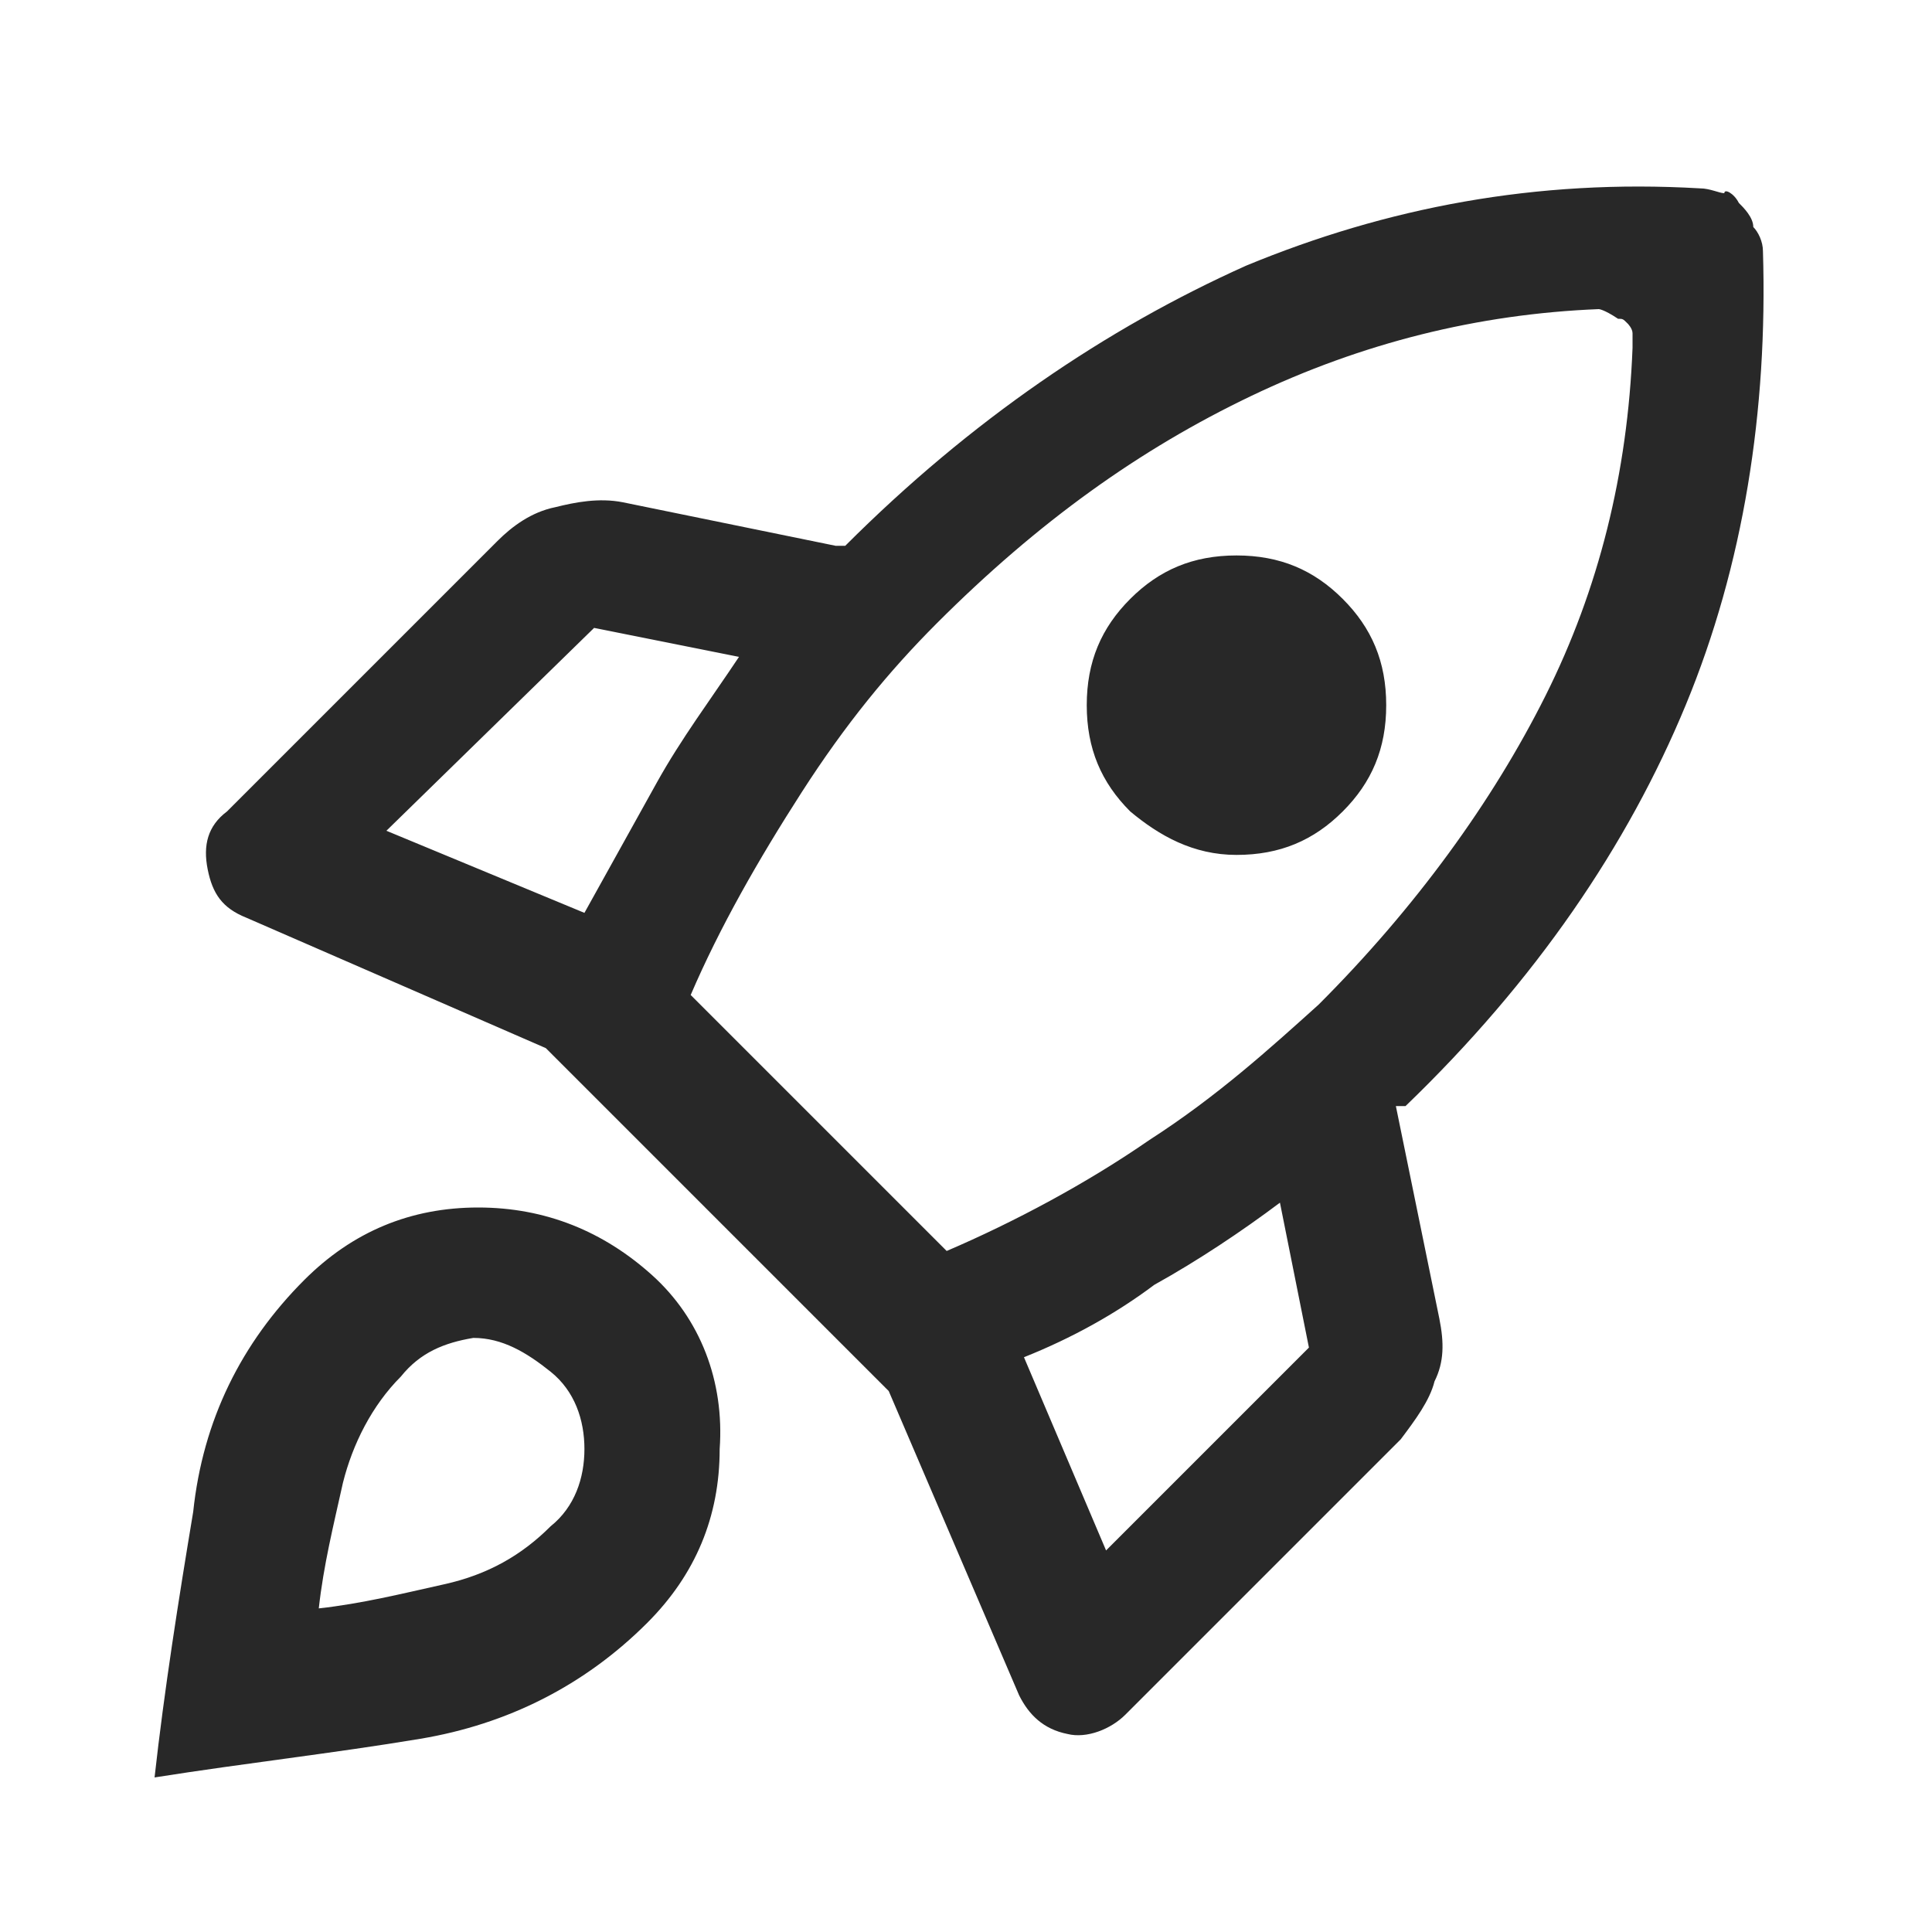 <svg xml:space="preserve" style="enable-background:new 0 0 40 40;" viewBox="0 0 40 40" y="0px" x="0px" xmlns:xlink="http://www.w3.org/1999/xlink" xmlns="http://www.w3.org/2000/svg" id="Livello_1" version="1.1">
<style type="text/css">
	.st0{fill:#282828;}
</style>
<path d="M12.1,18.9c0.5-0.9,1-1.8,1.5-2.7c0.5-0.9,1.1-1.7,1.7-2.6l-3-0.6L8,17.2L12.1,18.9z M33.1,6.4
	c-2.5,0.1-4.9,0.7-7.2,1.8c-2.3,1.1-4.4,2.6-6.5,4.7c-1,1-1.9,2.1-2.8,3.5c-0.9,1.4-1.7,2.8-2.3,4.2l5.3,5.3
	c1.4-0.6,2.9-1.4,4.2-2.3c1.4-0.9,2.5-1.9,3.5-2.8c2-2,3.6-4.2,4.7-6.4c1.1-2.2,1.7-4.6,1.8-7.2c0-0.1,0-0.2,0-0.3
	c0-0.1-0.1-0.2-0.1-0.2c-0.1-0.1-0.1-0.1-0.2-0.1C33.2,6.4,33.1,6.4,33.1,6.4z M23.4,16.8c-0.6-0.6-0.9-1.3-0.9-2.2
	c0-0.9,0.3-1.6,0.9-2.2c0.6-0.6,1.3-0.9,2.2-0.9s1.6,0.3,2.2,0.9c0.6,0.6,0.9,1.3,0.9,2.2c0,0.9-0.3,1.6-0.9,2.2
	c-0.6,0.6-1.3,0.9-2.2,0.9S24,17.3,23.4,16.8z M21.2,28.1l1.7,4l4.2-4.2l-0.6-3c-0.8,0.6-1.7,1.2-2.6,1.7
	C23.1,27.2,22.2,27.7,21.2,28.1z M36.5,5.2c0.1,3.3-0.4,6.5-1.6,9.4c-1.2,2.9-3.1,5.7-5.8,8.3c0,0,0,0-0.1,0c0,0,0,0-0.1,0l0.9,4.4
	c0.1,0.5,0.1,0.9-0.1,1.3c-0.1,0.4-0.4,0.8-0.7,1.2l-5.7,5.7c-0.3,0.3-0.8,0.5-1.2,0.4c-0.5-0.1-0.8-0.4-1-0.8l-2.7-6.3l-7.1-7.1
	L5.1,19c-0.5-0.2-0.7-0.5-0.8-1c-0.1-0.5,0-0.9,0.4-1.2l5.6-5.6c0.3-0.3,0.7-0.6,1.2-0.7c0.4-0.1,0.9-0.2,1.4-0.1l4.4,0.9
	c0,0,0,0,0.1,0c0,0,0,0,0.1,0c2.6-2.6,5.4-4.5,8.3-5.8c2.9-1.2,6-1.8,9.4-1.6c0.2,0,0.4,0.1,0.5,0.1C35.7,3.9,35.9,4,36,4.2
	c0.1,0.1,0.3,0.3,0.3,0.5C36.4,4.8,36.5,5,36.5,5.2z M6.3,26.5c1-1,2.2-1.5,3.6-1.5s2.6,0.5,3.6,1.4s1.5,2.2,1.4,3.6
	c0,1.4-0.5,2.6-1.5,3.6c-1.3,1.3-2.9,2.1-4.7,2.4s-3.6,0.5-5.5,0.8c0.2-1.8,0.5-3.7,0.8-5.5C4.2,29.4,5,27.8,6.3,26.5z M8.3,28.5
	c-0.6,0.6-1,1.4-1.2,2.2c-0.2,0.9-0.4,1.7-0.5,2.6c0.9-0.1,1.7-0.3,2.6-0.5c0.9-0.2,1.6-0.6,2.2-1.2c0.5-0.4,0.7-1,0.7-1.6
	s-0.2-1.2-0.7-1.6c-0.5-0.4-1-0.7-1.6-0.7C9.2,27.8,8.7,28,8.3,28.5z" class="st0"></path>
</svg>
